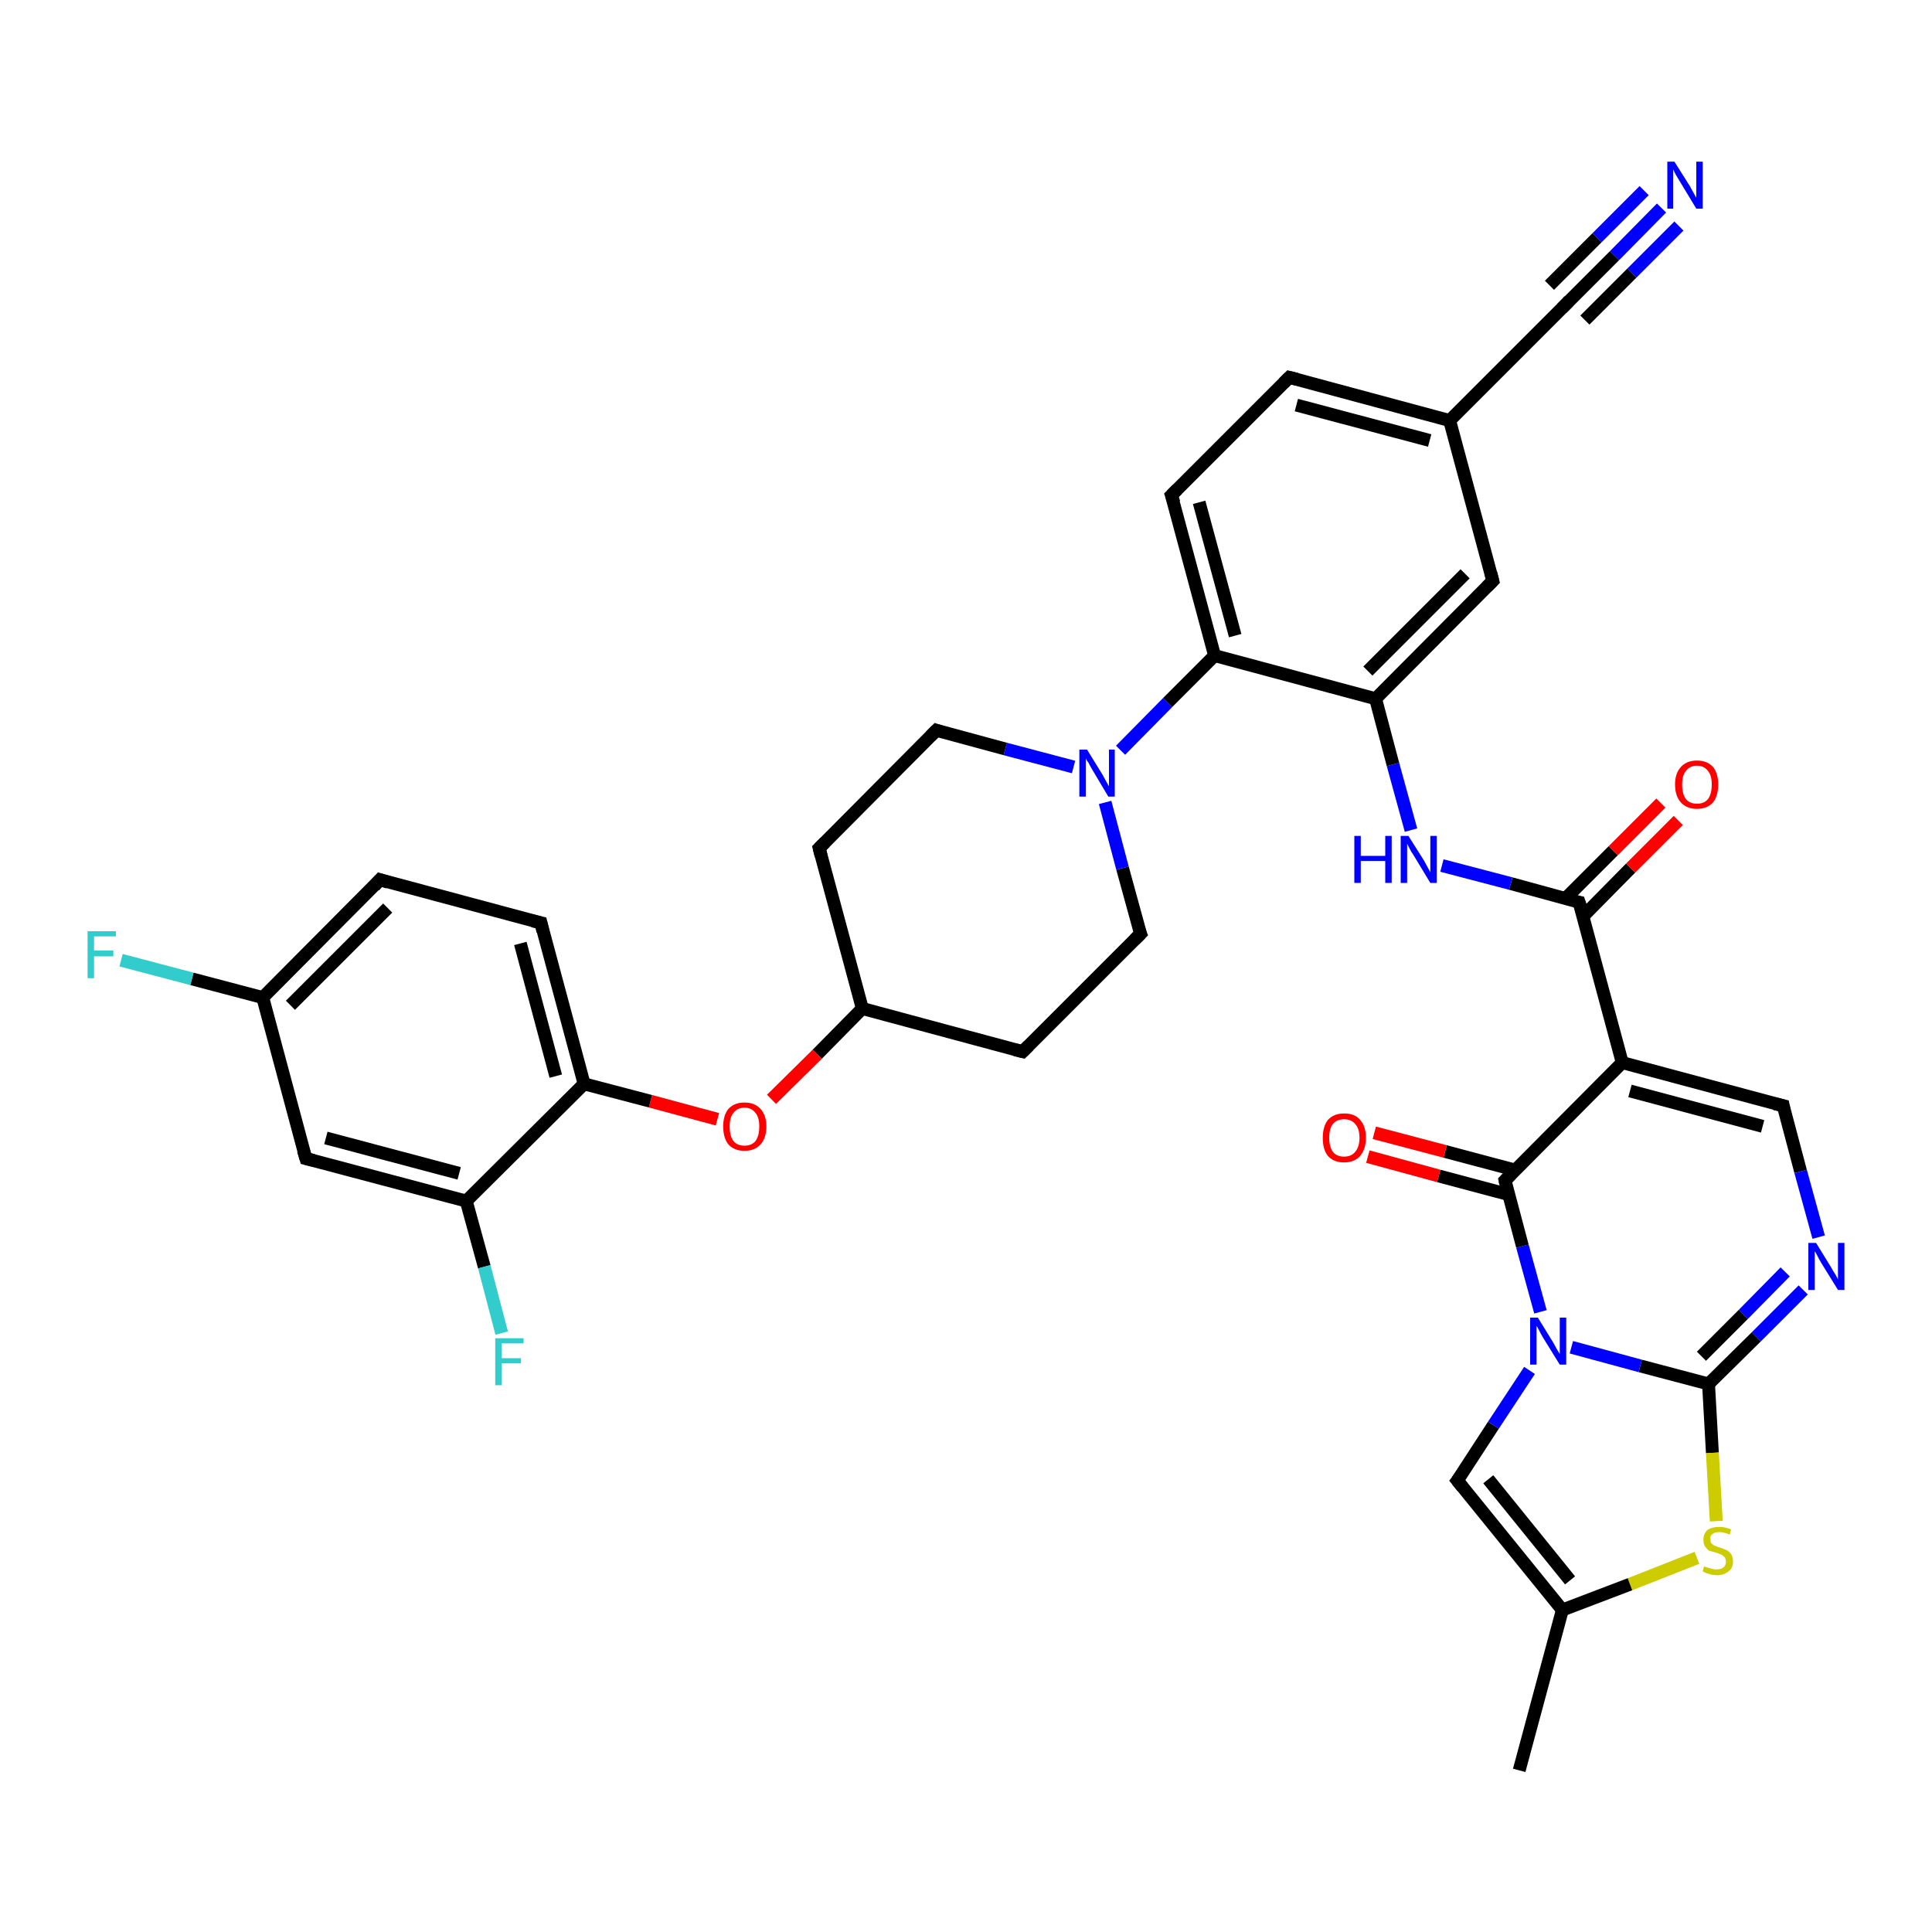 <?xml version='1.0' encoding='iso-8859-1'?>
<svg version='1.1' baseProfile='full'
              xmlns='http://www.w3.org/2000/svg'
                      xmlns:rdkit='http://www.rdkit.org/xml'
                      xmlns:xlink='http://www.w3.org/1999/xlink'
                  xml:space='preserve'
width='300px' height='300px' viewBox='0 0 300 300'>
<!-- END OF HEADER -->
<rect style='opacity:1.0;fill:#FFFFFF;stroke:none' width='300.0' height='300.0' x='0.0' y='0.0'> </rect>
<path class='bond-0 atom-0 atom-1' d='M 235.9,274.9 L 242.6,250.0' style='fill:none;fill-rule:evenodd;stroke:#000000;stroke-width:2.0px;stroke-linecap:butt;stroke-linejoin:miter;stroke-opacity:1' />
<path class='bond-1 atom-1 atom-2' d='M 242.6,250.0 L 226.3,229.9' style='fill:none;fill-rule:evenodd;stroke:#000000;stroke-width:2.0px;stroke-linecap:butt;stroke-linejoin:miter;stroke-opacity:1' />
<path class='bond-1 atom-1 atom-2' d='M 243.8,245.4 L 231.1,229.7' style='fill:none;fill-rule:evenodd;stroke:#000000;stroke-width:2.0px;stroke-linecap:butt;stroke-linejoin:miter;stroke-opacity:1' />
<path class='bond-2 atom-2 atom-3' d='M 226.3,229.9 L 231.9,221.3' style='fill:none;fill-rule:evenodd;stroke:#000000;stroke-width:2.0px;stroke-linecap:butt;stroke-linejoin:miter;stroke-opacity:1' />
<path class='bond-2 atom-2 atom-3' d='M 231.9,221.3 L 237.5,212.8' style='fill:none;fill-rule:evenodd;stroke:#0000FF;stroke-width:2.0px;stroke-linecap:butt;stroke-linejoin:miter;stroke-opacity:1' />
<path class='bond-3 atom-3 atom-4' d='M 239.2,203.7 L 236.4,193.5' style='fill:none;fill-rule:evenodd;stroke:#0000FF;stroke-width:2.0px;stroke-linecap:butt;stroke-linejoin:miter;stroke-opacity:1' />
<path class='bond-3 atom-3 atom-4' d='M 236.4,193.5 L 233.7,183.3' style='fill:none;fill-rule:evenodd;stroke:#000000;stroke-width:2.0px;stroke-linecap:butt;stroke-linejoin:miter;stroke-opacity:1' />
<path class='bond-4 atom-4 atom-5' d='M 235.3,181.7 L 224.4,178.8' style='fill:none;fill-rule:evenodd;stroke:#000000;stroke-width:2.0px;stroke-linecap:butt;stroke-linejoin:miter;stroke-opacity:1' />
<path class='bond-4 atom-4 atom-5' d='M 224.4,178.8 L 213.4,175.9' style='fill:none;fill-rule:evenodd;stroke:#FF0000;stroke-width:2.0px;stroke-linecap:butt;stroke-linejoin:miter;stroke-opacity:1' />
<path class='bond-4 atom-4 atom-5' d='M 234.3,185.5 L 223.4,182.6' style='fill:none;fill-rule:evenodd;stroke:#000000;stroke-width:2.0px;stroke-linecap:butt;stroke-linejoin:miter;stroke-opacity:1' />
<path class='bond-4 atom-4 atom-5' d='M 223.4,182.6 L 212.4,179.6' style='fill:none;fill-rule:evenodd;stroke:#FF0000;stroke-width:2.0px;stroke-linecap:butt;stroke-linejoin:miter;stroke-opacity:1' />
<path class='bond-5 atom-4 atom-6' d='M 233.7,183.3 L 251.9,165.0' style='fill:none;fill-rule:evenodd;stroke:#000000;stroke-width:2.0px;stroke-linecap:butt;stroke-linejoin:miter;stroke-opacity:1' />
<path class='bond-6 atom-6 atom-7' d='M 251.9,165.0 L 245.2,140.1' style='fill:none;fill-rule:evenodd;stroke:#000000;stroke-width:2.0px;stroke-linecap:butt;stroke-linejoin:miter;stroke-opacity:1' />
<path class='bond-7 atom-7 atom-8' d='M 245.8,142.3 L 253.2,134.8' style='fill:none;fill-rule:evenodd;stroke:#000000;stroke-width:2.0px;stroke-linecap:butt;stroke-linejoin:miter;stroke-opacity:1' />
<path class='bond-7 atom-7 atom-8' d='M 253.2,134.8 L 260.6,127.4' style='fill:none;fill-rule:evenodd;stroke:#FF0000;stroke-width:2.0px;stroke-linecap:butt;stroke-linejoin:miter;stroke-opacity:1' />
<path class='bond-7 atom-7 atom-8' d='M 243.1,139.5 L 250.5,132.1' style='fill:none;fill-rule:evenodd;stroke:#000000;stroke-width:2.0px;stroke-linecap:butt;stroke-linejoin:miter;stroke-opacity:1' />
<path class='bond-7 atom-7 atom-8' d='M 250.5,132.1 L 257.9,124.7' style='fill:none;fill-rule:evenodd;stroke:#FF0000;stroke-width:2.0px;stroke-linecap:butt;stroke-linejoin:miter;stroke-opacity:1' />
<path class='bond-8 atom-7 atom-9' d='M 245.2,140.1 L 234.6,137.2' style='fill:none;fill-rule:evenodd;stroke:#000000;stroke-width:2.0px;stroke-linecap:butt;stroke-linejoin:miter;stroke-opacity:1' />
<path class='bond-8 atom-7 atom-9' d='M 234.6,137.2 L 223.9,134.4' style='fill:none;fill-rule:evenodd;stroke:#0000FF;stroke-width:2.0px;stroke-linecap:butt;stroke-linejoin:miter;stroke-opacity:1' />
<path class='bond-9 atom-9 atom-10' d='M 219.1,128.9 L 216.3,118.7' style='fill:none;fill-rule:evenodd;stroke:#0000FF;stroke-width:2.0px;stroke-linecap:butt;stroke-linejoin:miter;stroke-opacity:1' />
<path class='bond-9 atom-9 atom-10' d='M 216.3,118.7 L 213.6,108.5' style='fill:none;fill-rule:evenodd;stroke:#000000;stroke-width:2.0px;stroke-linecap:butt;stroke-linejoin:miter;stroke-opacity:1' />
<path class='bond-10 atom-10 atom-11' d='M 213.6,108.5 L 231.8,90.2' style='fill:none;fill-rule:evenodd;stroke:#000000;stroke-width:2.0px;stroke-linecap:butt;stroke-linejoin:miter;stroke-opacity:1' />
<path class='bond-10 atom-10 atom-11' d='M 212.4,104.2 L 227.5,89.1' style='fill:none;fill-rule:evenodd;stroke:#000000;stroke-width:2.0px;stroke-linecap:butt;stroke-linejoin:miter;stroke-opacity:1' />
<path class='bond-11 atom-11 atom-12' d='M 231.8,90.2 L 225.1,65.3' style='fill:none;fill-rule:evenodd;stroke:#000000;stroke-width:2.0px;stroke-linecap:butt;stroke-linejoin:miter;stroke-opacity:1' />
<path class='bond-12 atom-12 atom-13' d='M 225.1,65.3 L 243.4,47.0' style='fill:none;fill-rule:evenodd;stroke:#000000;stroke-width:2.0px;stroke-linecap:butt;stroke-linejoin:miter;stroke-opacity:1' />
<path class='bond-13 atom-13 atom-14' d='M 243.4,47.0 L 250.7,39.7' style='fill:none;fill-rule:evenodd;stroke:#000000;stroke-width:2.0px;stroke-linecap:butt;stroke-linejoin:miter;stroke-opacity:1' />
<path class='bond-13 atom-13 atom-14' d='M 250.7,39.7 L 258.0,32.3' style='fill:none;fill-rule:evenodd;stroke:#0000FF;stroke-width:2.0px;stroke-linecap:butt;stroke-linejoin:miter;stroke-opacity:1' />
<path class='bond-13 atom-13 atom-14' d='M 240.6,44.3 L 248.0,36.9' style='fill:none;fill-rule:evenodd;stroke:#000000;stroke-width:2.0px;stroke-linecap:butt;stroke-linejoin:miter;stroke-opacity:1' />
<path class='bond-13 atom-13 atom-14' d='M 248.0,36.9 L 255.3,29.6' style='fill:none;fill-rule:evenodd;stroke:#0000FF;stroke-width:2.0px;stroke-linecap:butt;stroke-linejoin:miter;stroke-opacity:1' />
<path class='bond-13 atom-13 atom-14' d='M 246.1,49.7 L 253.4,42.4' style='fill:none;fill-rule:evenodd;stroke:#000000;stroke-width:2.0px;stroke-linecap:butt;stroke-linejoin:miter;stroke-opacity:1' />
<path class='bond-13 atom-13 atom-14' d='M 253.4,42.4 L 260.7,35.1' style='fill:none;fill-rule:evenodd;stroke:#0000FF;stroke-width:2.0px;stroke-linecap:butt;stroke-linejoin:miter;stroke-opacity:1' />
<path class='bond-14 atom-12 atom-15' d='M 225.1,65.3 L 200.2,58.6' style='fill:none;fill-rule:evenodd;stroke:#000000;stroke-width:2.0px;stroke-linecap:butt;stroke-linejoin:miter;stroke-opacity:1' />
<path class='bond-14 atom-12 atom-15' d='M 222.0,68.4 L 201.3,62.9' style='fill:none;fill-rule:evenodd;stroke:#000000;stroke-width:2.0px;stroke-linecap:butt;stroke-linejoin:miter;stroke-opacity:1' />
<path class='bond-15 atom-15 atom-16' d='M 200.2,58.6 L 181.9,76.9' style='fill:none;fill-rule:evenodd;stroke:#000000;stroke-width:2.0px;stroke-linecap:butt;stroke-linejoin:miter;stroke-opacity:1' />
<path class='bond-16 atom-16 atom-17' d='M 181.9,76.9 L 188.6,101.8' style='fill:none;fill-rule:evenodd;stroke:#000000;stroke-width:2.0px;stroke-linecap:butt;stroke-linejoin:miter;stroke-opacity:1' />
<path class='bond-16 atom-16 atom-17' d='M 186.2,78.0 L 191.8,98.7' style='fill:none;fill-rule:evenodd;stroke:#000000;stroke-width:2.0px;stroke-linecap:butt;stroke-linejoin:miter;stroke-opacity:1' />
<path class='bond-17 atom-17 atom-18' d='M 188.6,101.8 L 181.3,109.1' style='fill:none;fill-rule:evenodd;stroke:#000000;stroke-width:2.0px;stroke-linecap:butt;stroke-linejoin:miter;stroke-opacity:1' />
<path class='bond-17 atom-17 atom-18' d='M 181.3,109.1 L 174.0,116.5' style='fill:none;fill-rule:evenodd;stroke:#0000FF;stroke-width:2.0px;stroke-linecap:butt;stroke-linejoin:miter;stroke-opacity:1' />
<path class='bond-18 atom-18 atom-19' d='M 166.7,119.1 L 156.1,116.3' style='fill:none;fill-rule:evenodd;stroke:#0000FF;stroke-width:2.0px;stroke-linecap:butt;stroke-linejoin:miter;stroke-opacity:1' />
<path class='bond-18 atom-18 atom-19' d='M 156.1,116.3 L 145.4,113.4' style='fill:none;fill-rule:evenodd;stroke:#000000;stroke-width:2.0px;stroke-linecap:butt;stroke-linejoin:miter;stroke-opacity:1' />
<path class='bond-19 atom-19 atom-20' d='M 145.4,113.4 L 127.2,131.7' style='fill:none;fill-rule:evenodd;stroke:#000000;stroke-width:2.0px;stroke-linecap:butt;stroke-linejoin:miter;stroke-opacity:1' />
<path class='bond-20 atom-20 atom-21' d='M 127.2,131.7 L 133.9,156.6' style='fill:none;fill-rule:evenodd;stroke:#000000;stroke-width:2.0px;stroke-linecap:butt;stroke-linejoin:miter;stroke-opacity:1' />
<path class='bond-21 atom-21 atom-22' d='M 133.9,156.6 L 126.9,163.7' style='fill:none;fill-rule:evenodd;stroke:#000000;stroke-width:2.0px;stroke-linecap:butt;stroke-linejoin:miter;stroke-opacity:1' />
<path class='bond-21 atom-21 atom-22' d='M 126.9,163.7 L 119.8,170.7' style='fill:none;fill-rule:evenodd;stroke:#FF0000;stroke-width:2.0px;stroke-linecap:butt;stroke-linejoin:miter;stroke-opacity:1' />
<path class='bond-22 atom-22 atom-23' d='M 111.4,173.8 L 101.0,171.0' style='fill:none;fill-rule:evenodd;stroke:#FF0000;stroke-width:2.0px;stroke-linecap:butt;stroke-linejoin:miter;stroke-opacity:1' />
<path class='bond-22 atom-22 atom-23' d='M 101.0,171.0 L 90.7,168.3' style='fill:none;fill-rule:evenodd;stroke:#000000;stroke-width:2.0px;stroke-linecap:butt;stroke-linejoin:miter;stroke-opacity:1' />
<path class='bond-23 atom-23 atom-24' d='M 90.7,168.3 L 84.0,143.3' style='fill:none;fill-rule:evenodd;stroke:#000000;stroke-width:2.0px;stroke-linecap:butt;stroke-linejoin:miter;stroke-opacity:1' />
<path class='bond-23 atom-23 atom-24' d='M 86.3,167.1 L 80.8,146.5' style='fill:none;fill-rule:evenodd;stroke:#000000;stroke-width:2.0px;stroke-linecap:butt;stroke-linejoin:miter;stroke-opacity:1' />
<path class='bond-24 atom-24 atom-25' d='M 84.0,143.3 L 59.0,136.6' style='fill:none;fill-rule:evenodd;stroke:#000000;stroke-width:2.0px;stroke-linecap:butt;stroke-linejoin:miter;stroke-opacity:1' />
<path class='bond-25 atom-25 atom-26' d='M 59.0,136.6 L 40.8,154.9' style='fill:none;fill-rule:evenodd;stroke:#000000;stroke-width:2.0px;stroke-linecap:butt;stroke-linejoin:miter;stroke-opacity:1' />
<path class='bond-25 atom-25 atom-26' d='M 60.2,141.0 L 45.1,156.1' style='fill:none;fill-rule:evenodd;stroke:#000000;stroke-width:2.0px;stroke-linecap:butt;stroke-linejoin:miter;stroke-opacity:1' />
<path class='bond-26 atom-26 atom-27' d='M 40.8,154.9 L 29.8,152.0' style='fill:none;fill-rule:evenodd;stroke:#000000;stroke-width:2.0px;stroke-linecap:butt;stroke-linejoin:miter;stroke-opacity:1' />
<path class='bond-26 atom-26 atom-27' d='M 29.8,152.0 L 18.8,149.1' style='fill:none;fill-rule:evenodd;stroke:#33CCCC;stroke-width:2.0px;stroke-linecap:butt;stroke-linejoin:miter;stroke-opacity:1' />
<path class='bond-27 atom-26 atom-28' d='M 40.8,154.9 L 47.5,179.9' style='fill:none;fill-rule:evenodd;stroke:#000000;stroke-width:2.0px;stroke-linecap:butt;stroke-linejoin:miter;stroke-opacity:1' />
<path class='bond-28 atom-28 atom-29' d='M 47.5,179.9 L 72.4,186.5' style='fill:none;fill-rule:evenodd;stroke:#000000;stroke-width:2.0px;stroke-linecap:butt;stroke-linejoin:miter;stroke-opacity:1' />
<path class='bond-28 atom-28 atom-29' d='M 50.6,176.7 L 71.3,182.2' style='fill:none;fill-rule:evenodd;stroke:#000000;stroke-width:2.0px;stroke-linecap:butt;stroke-linejoin:miter;stroke-opacity:1' />
<path class='bond-29 atom-29 atom-30' d='M 72.4,186.5 L 75.2,196.7' style='fill:none;fill-rule:evenodd;stroke:#000000;stroke-width:2.0px;stroke-linecap:butt;stroke-linejoin:miter;stroke-opacity:1' />
<path class='bond-29 atom-29 atom-30' d='M 75.2,196.7 L 77.9,207.0' style='fill:none;fill-rule:evenodd;stroke:#33CCCC;stroke-width:2.0px;stroke-linecap:butt;stroke-linejoin:miter;stroke-opacity:1' />
<path class='bond-30 atom-21 atom-31' d='M 133.9,156.6 L 158.8,163.3' style='fill:none;fill-rule:evenodd;stroke:#000000;stroke-width:2.0px;stroke-linecap:butt;stroke-linejoin:miter;stroke-opacity:1' />
<path class='bond-31 atom-31 atom-32' d='M 158.8,163.3 L 177.1,145.0' style='fill:none;fill-rule:evenodd;stroke:#000000;stroke-width:2.0px;stroke-linecap:butt;stroke-linejoin:miter;stroke-opacity:1' />
<path class='bond-32 atom-6 atom-33' d='M 251.9,165.0 L 276.9,171.7' style='fill:none;fill-rule:evenodd;stroke:#000000;stroke-width:2.0px;stroke-linecap:butt;stroke-linejoin:miter;stroke-opacity:1' />
<path class='bond-32 atom-6 atom-33' d='M 253.1,169.4 L 273.7,174.9' style='fill:none;fill-rule:evenodd;stroke:#000000;stroke-width:2.0px;stroke-linecap:butt;stroke-linejoin:miter;stroke-opacity:1' />
<path class='bond-33 atom-33 atom-34' d='M 276.9,171.7 L 279.6,181.9' style='fill:none;fill-rule:evenodd;stroke:#000000;stroke-width:2.0px;stroke-linecap:butt;stroke-linejoin:miter;stroke-opacity:1' />
<path class='bond-33 atom-33 atom-34' d='M 279.6,181.9 L 282.4,192.1' style='fill:none;fill-rule:evenodd;stroke:#0000FF;stroke-width:2.0px;stroke-linecap:butt;stroke-linejoin:miter;stroke-opacity:1' />
<path class='bond-34 atom-34 atom-35' d='M 280.0,200.3 L 272.7,207.6' style='fill:none;fill-rule:evenodd;stroke:#0000FF;stroke-width:2.0px;stroke-linecap:butt;stroke-linejoin:miter;stroke-opacity:1' />
<path class='bond-34 atom-34 atom-35' d='M 272.7,207.6 L 265.3,214.9' style='fill:none;fill-rule:evenodd;stroke:#000000;stroke-width:2.0px;stroke-linecap:butt;stroke-linejoin:miter;stroke-opacity:1' />
<path class='bond-34 atom-34 atom-35' d='M 277.2,197.5 L 270.7,204.1' style='fill:none;fill-rule:evenodd;stroke:#0000FF;stroke-width:2.0px;stroke-linecap:butt;stroke-linejoin:miter;stroke-opacity:1' />
<path class='bond-34 atom-34 atom-35' d='M 270.7,204.1 L 264.2,210.6' style='fill:none;fill-rule:evenodd;stroke:#000000;stroke-width:2.0px;stroke-linecap:butt;stroke-linejoin:miter;stroke-opacity:1' />
<path class='bond-35 atom-35 atom-36' d='M 265.3,214.9 L 265.9,225.6' style='fill:none;fill-rule:evenodd;stroke:#000000;stroke-width:2.0px;stroke-linecap:butt;stroke-linejoin:miter;stroke-opacity:1' />
<path class='bond-35 atom-35 atom-36' d='M 265.9,225.6 L 266.5,236.2' style='fill:none;fill-rule:evenodd;stroke:#CCCC00;stroke-width:2.0px;stroke-linecap:butt;stroke-linejoin:miter;stroke-opacity:1' />
<path class='bond-36 atom-36 atom-1' d='M 263.5,241.9 L 253.1,246.0' style='fill:none;fill-rule:evenodd;stroke:#CCCC00;stroke-width:2.0px;stroke-linecap:butt;stroke-linejoin:miter;stroke-opacity:1' />
<path class='bond-36 atom-36 atom-1' d='M 253.1,246.0 L 242.6,250.0' style='fill:none;fill-rule:evenodd;stroke:#000000;stroke-width:2.0px;stroke-linecap:butt;stroke-linejoin:miter;stroke-opacity:1' />
<path class='bond-37 atom-35 atom-3' d='M 265.3,214.9 L 254.7,212.1' style='fill:none;fill-rule:evenodd;stroke:#000000;stroke-width:2.0px;stroke-linecap:butt;stroke-linejoin:miter;stroke-opacity:1' />
<path class='bond-37 atom-35 atom-3' d='M 254.7,212.1 L 244.0,209.2' style='fill:none;fill-rule:evenodd;stroke:#0000FF;stroke-width:2.0px;stroke-linecap:butt;stroke-linejoin:miter;stroke-opacity:1' />
<path class='bond-38 atom-17 atom-10' d='M 188.6,101.8 L 213.6,108.5' style='fill:none;fill-rule:evenodd;stroke:#000000;stroke-width:2.0px;stroke-linecap:butt;stroke-linejoin:miter;stroke-opacity:1' />
<path class='bond-39 atom-32 atom-18' d='M 177.1,145.0 L 174.3,134.8' style='fill:none;fill-rule:evenodd;stroke:#000000;stroke-width:2.0px;stroke-linecap:butt;stroke-linejoin:miter;stroke-opacity:1' />
<path class='bond-39 atom-32 atom-18' d='M 174.3,134.8 L 171.6,124.6' style='fill:none;fill-rule:evenodd;stroke:#0000FF;stroke-width:2.0px;stroke-linecap:butt;stroke-linejoin:miter;stroke-opacity:1' />
<path class='bond-40 atom-29 atom-23' d='M 72.4,186.5 L 90.7,168.3' style='fill:none;fill-rule:evenodd;stroke:#000000;stroke-width:2.0px;stroke-linecap:butt;stroke-linejoin:miter;stroke-opacity:1' />
<path d='M 227.1,230.9 L 226.3,229.9 L 226.6,229.5' style='fill:none;stroke:#000000;stroke-width:2.0px;stroke-linecap:butt;stroke-linejoin:miter;stroke-opacity:1;' />
<path d='M 233.8,183.8 L 233.7,183.3 L 234.6,182.4' style='fill:none;stroke:#000000;stroke-width:2.0px;stroke-linecap:butt;stroke-linejoin:miter;stroke-opacity:1;' />
<path d='M 245.6,141.3 L 245.2,140.1 L 244.7,140.0' style='fill:none;stroke:#000000;stroke-width:2.0px;stroke-linecap:butt;stroke-linejoin:miter;stroke-opacity:1;' />
<path d='M 230.9,91.1 L 231.8,90.2 L 231.5,89.0' style='fill:none;stroke:#000000;stroke-width:2.0px;stroke-linecap:butt;stroke-linejoin:miter;stroke-opacity:1;' />
<path d='M 242.5,47.9 L 243.4,47.0 L 243.7,46.6' style='fill:none;stroke:#000000;stroke-width:2.0px;stroke-linecap:butt;stroke-linejoin:miter;stroke-opacity:1;' />
<path d='M 201.4,58.9 L 200.2,58.6 L 199.3,59.5' style='fill:none;stroke:#000000;stroke-width:2.0px;stroke-linecap:butt;stroke-linejoin:miter;stroke-opacity:1;' />
<path d='M 182.8,76.0 L 181.9,76.9 L 182.3,78.1' style='fill:none;stroke:#000000;stroke-width:2.0px;stroke-linecap:butt;stroke-linejoin:miter;stroke-opacity:1;' />
<path d='M 146.0,113.6 L 145.4,113.4 L 144.5,114.3' style='fill:none;stroke:#000000;stroke-width:2.0px;stroke-linecap:butt;stroke-linejoin:miter;stroke-opacity:1;' />
<path d='M 128.1,130.8 L 127.2,131.7 L 127.5,132.9' style='fill:none;stroke:#000000;stroke-width:2.0px;stroke-linecap:butt;stroke-linejoin:miter;stroke-opacity:1;' />
<path d='M 84.3,144.6 L 84.0,143.3 L 82.7,143.0' style='fill:none;stroke:#000000;stroke-width:2.0px;stroke-linecap:butt;stroke-linejoin:miter;stroke-opacity:1;' />
<path d='M 60.3,137.0 L 59.0,136.6 L 58.1,137.6' style='fill:none;stroke:#000000;stroke-width:2.0px;stroke-linecap:butt;stroke-linejoin:miter;stroke-opacity:1;' />
<path d='M 47.1,178.6 L 47.5,179.9 L 48.7,180.2' style='fill:none;stroke:#000000;stroke-width:2.0px;stroke-linecap:butt;stroke-linejoin:miter;stroke-opacity:1;' />
<path d='M 157.6,163.0 L 158.8,163.3 L 159.7,162.4' style='fill:none;stroke:#000000;stroke-width:2.0px;stroke-linecap:butt;stroke-linejoin:miter;stroke-opacity:1;' />
<path d='M 176.2,145.9 L 177.1,145.0 L 176.9,144.5' style='fill:none;stroke:#000000;stroke-width:2.0px;stroke-linecap:butt;stroke-linejoin:miter;stroke-opacity:1;' />
<path d='M 275.6,171.4 L 276.9,171.7 L 277.0,172.2' style='fill:none;stroke:#000000;stroke-width:2.0px;stroke-linecap:butt;stroke-linejoin:miter;stroke-opacity:1;' />
<path class='atom-3' d='M 238.8 204.6
L 241.2 208.5
Q 241.4 208.9, 241.8 209.6
Q 242.2 210.2, 242.2 210.3
L 242.2 204.6
L 243.2 204.6
L 243.2 211.9
L 242.2 211.9
L 239.6 207.7
Q 239.3 207.2, 239.0 206.6
Q 238.7 206.0, 238.6 205.9
L 238.6 211.9
L 237.6 211.9
L 237.6 204.6
L 238.8 204.6
' fill='#0000FF'/>
<path class='atom-5' d='M 205.4 176.7
Q 205.4 174.9, 206.2 173.9
Q 207.1 172.9, 208.7 172.9
Q 210.4 172.9, 211.2 173.9
Q 212.1 174.9, 212.1 176.7
Q 212.1 178.4, 211.2 179.5
Q 210.3 180.5, 208.7 180.5
Q 207.1 180.5, 206.2 179.5
Q 205.4 178.5, 205.4 176.7
M 208.7 179.6
Q 209.8 179.6, 210.4 178.9
Q 211.1 178.1, 211.1 176.7
Q 211.1 175.2, 210.4 174.5
Q 209.8 173.8, 208.7 173.8
Q 207.6 173.8, 207.0 174.5
Q 206.4 175.2, 206.4 176.7
Q 206.4 178.1, 207.0 178.9
Q 207.6 179.6, 208.7 179.6
' fill='#FF0000'/>
<path class='atom-8' d='M 260.1 121.8
Q 260.1 120.1, 261.0 119.1
Q 261.9 118.1, 263.5 118.1
Q 265.1 118.1, 266.0 119.1
Q 266.8 120.1, 266.8 121.8
Q 266.8 123.6, 266.0 124.6
Q 265.1 125.6, 263.5 125.6
Q 261.9 125.6, 261.0 124.6
Q 260.1 123.6, 260.1 121.8
M 263.5 124.8
Q 264.6 124.8, 265.2 124.1
Q 265.8 123.3, 265.8 121.8
Q 265.8 120.4, 265.2 119.7
Q 264.6 118.9, 263.5 118.9
Q 262.4 118.9, 261.8 119.7
Q 261.2 120.4, 261.2 121.8
Q 261.2 123.3, 261.8 124.1
Q 262.4 124.8, 263.5 124.8
' fill='#FF0000'/>
<path class='atom-9' d='M 210.3 129.8
L 211.3 129.8
L 211.3 132.9
L 215.1 132.9
L 215.1 129.8
L 216.1 129.8
L 216.1 137.1
L 215.1 137.1
L 215.1 133.7
L 211.3 133.7
L 211.3 137.1
L 210.3 137.1
L 210.3 129.8
' fill='#0000FF'/>
<path class='atom-9' d='M 218.7 129.8
L 221.1 133.6
Q 221.3 134.0, 221.7 134.7
Q 222.1 135.4, 222.1 135.5
L 222.1 129.8
L 223.1 129.8
L 223.1 137.1
L 222.1 137.1
L 219.5 132.8
Q 219.2 132.4, 218.9 131.8
Q 218.6 131.2, 218.5 131.0
L 218.5 137.1
L 217.5 137.1
L 217.5 129.8
L 218.7 129.8
' fill='#0000FF'/>
<path class='atom-14' d='M 260.0 25.1
L 262.4 28.9
Q 262.6 29.3, 263.0 30.0
Q 263.4 30.7, 263.4 30.7
L 263.4 25.1
L 264.4 25.1
L 264.4 32.4
L 263.4 32.4
L 260.8 28.1
Q 260.5 27.6, 260.2 27.1
Q 259.9 26.5, 259.8 26.3
L 259.8 32.4
L 258.9 32.4
L 258.9 25.1
L 260.0 25.1
' fill='#0000FF'/>
<path class='atom-18' d='M 168.8 116.4
L 171.2 120.3
Q 171.4 120.7, 171.8 121.4
Q 172.2 122.1, 172.2 122.1
L 172.2 116.4
L 173.1 116.4
L 173.1 123.7
L 172.1 123.7
L 169.6 119.5
Q 169.3 119.0, 169.0 118.4
Q 168.6 117.9, 168.6 117.7
L 168.6 123.7
L 167.6 123.7
L 167.6 116.4
L 168.8 116.4
' fill='#0000FF'/>
<path class='atom-22' d='M 112.3 174.9
Q 112.3 173.2, 113.1 172.2
Q 114.0 171.2, 115.6 171.2
Q 117.2 171.2, 118.1 172.2
Q 119.0 173.2, 119.0 174.9
Q 119.0 176.7, 118.1 177.7
Q 117.2 178.7, 115.6 178.7
Q 114.0 178.7, 113.1 177.7
Q 112.3 176.7, 112.3 174.9
M 115.6 177.9
Q 116.7 177.9, 117.3 177.2
Q 117.9 176.4, 117.9 174.9
Q 117.9 173.5, 117.3 172.8
Q 116.7 172.0, 115.6 172.0
Q 114.5 172.0, 113.9 172.8
Q 113.3 173.5, 113.3 174.9
Q 113.3 176.4, 113.9 177.2
Q 114.5 177.9, 115.6 177.9
' fill='#FF0000'/>
<path class='atom-27' d='M 13.6 144.6
L 18.0 144.6
L 18.0 145.4
L 14.6 145.4
L 14.6 147.6
L 17.6 147.6
L 17.6 148.5
L 14.6 148.5
L 14.6 151.9
L 13.6 151.9
L 13.6 144.6
' fill='#33CCCC'/>
<path class='atom-30' d='M 76.9 207.8
L 81.3 207.8
L 81.3 208.6
L 77.9 208.6
L 77.9 210.9
L 80.9 210.9
L 80.9 211.7
L 77.9 211.7
L 77.9 215.1
L 76.9 215.1
L 76.9 207.8
' fill='#33CCCC'/>
<path class='atom-34' d='M 282.0 193.0
L 284.4 196.9
Q 284.6 197.3, 285.0 197.9
Q 285.4 198.6, 285.4 198.7
L 285.4 193.0
L 286.4 193.0
L 286.4 200.3
L 285.4 200.3
L 282.8 196.1
Q 282.5 195.6, 282.2 195.0
Q 281.9 194.4, 281.8 194.3
L 281.8 200.3
L 280.8 200.3
L 280.8 193.0
L 282.0 193.0
' fill='#0000FF'/>
<path class='atom-36' d='M 264.6 243.2
Q 264.7 243.3, 265.1 243.4
Q 265.4 243.5, 265.8 243.6
Q 266.2 243.7, 266.5 243.7
Q 267.2 243.7, 267.6 243.4
Q 268.0 243.1, 268.0 242.5
Q 268.0 242.1, 267.8 241.8
Q 267.6 241.6, 267.3 241.4
Q 267.0 241.3, 266.5 241.1
Q 265.8 240.9, 265.4 240.8
Q 265.1 240.6, 264.8 240.2
Q 264.5 239.8, 264.5 239.1
Q 264.5 238.2, 265.1 237.6
Q 265.8 237.1, 267.0 237.1
Q 267.9 237.1, 268.8 237.5
L 268.6 238.3
Q 267.7 237.9, 267.0 237.9
Q 266.3 237.9, 265.9 238.2
Q 265.5 238.5, 265.6 239.0
Q 265.6 239.4, 265.7 239.6
Q 266.0 239.9, 266.2 240.0
Q 266.5 240.1, 267.0 240.3
Q 267.7 240.5, 268.1 240.7
Q 268.5 240.9, 268.8 241.3
Q 269.1 241.8, 269.1 242.5
Q 269.1 243.5, 268.4 244.0
Q 267.7 244.6, 266.6 244.6
Q 265.9 244.6, 265.4 244.4
Q 264.9 244.3, 264.4 244.0
L 264.6 243.2
' fill='#CCCC00'/>
</svg>

